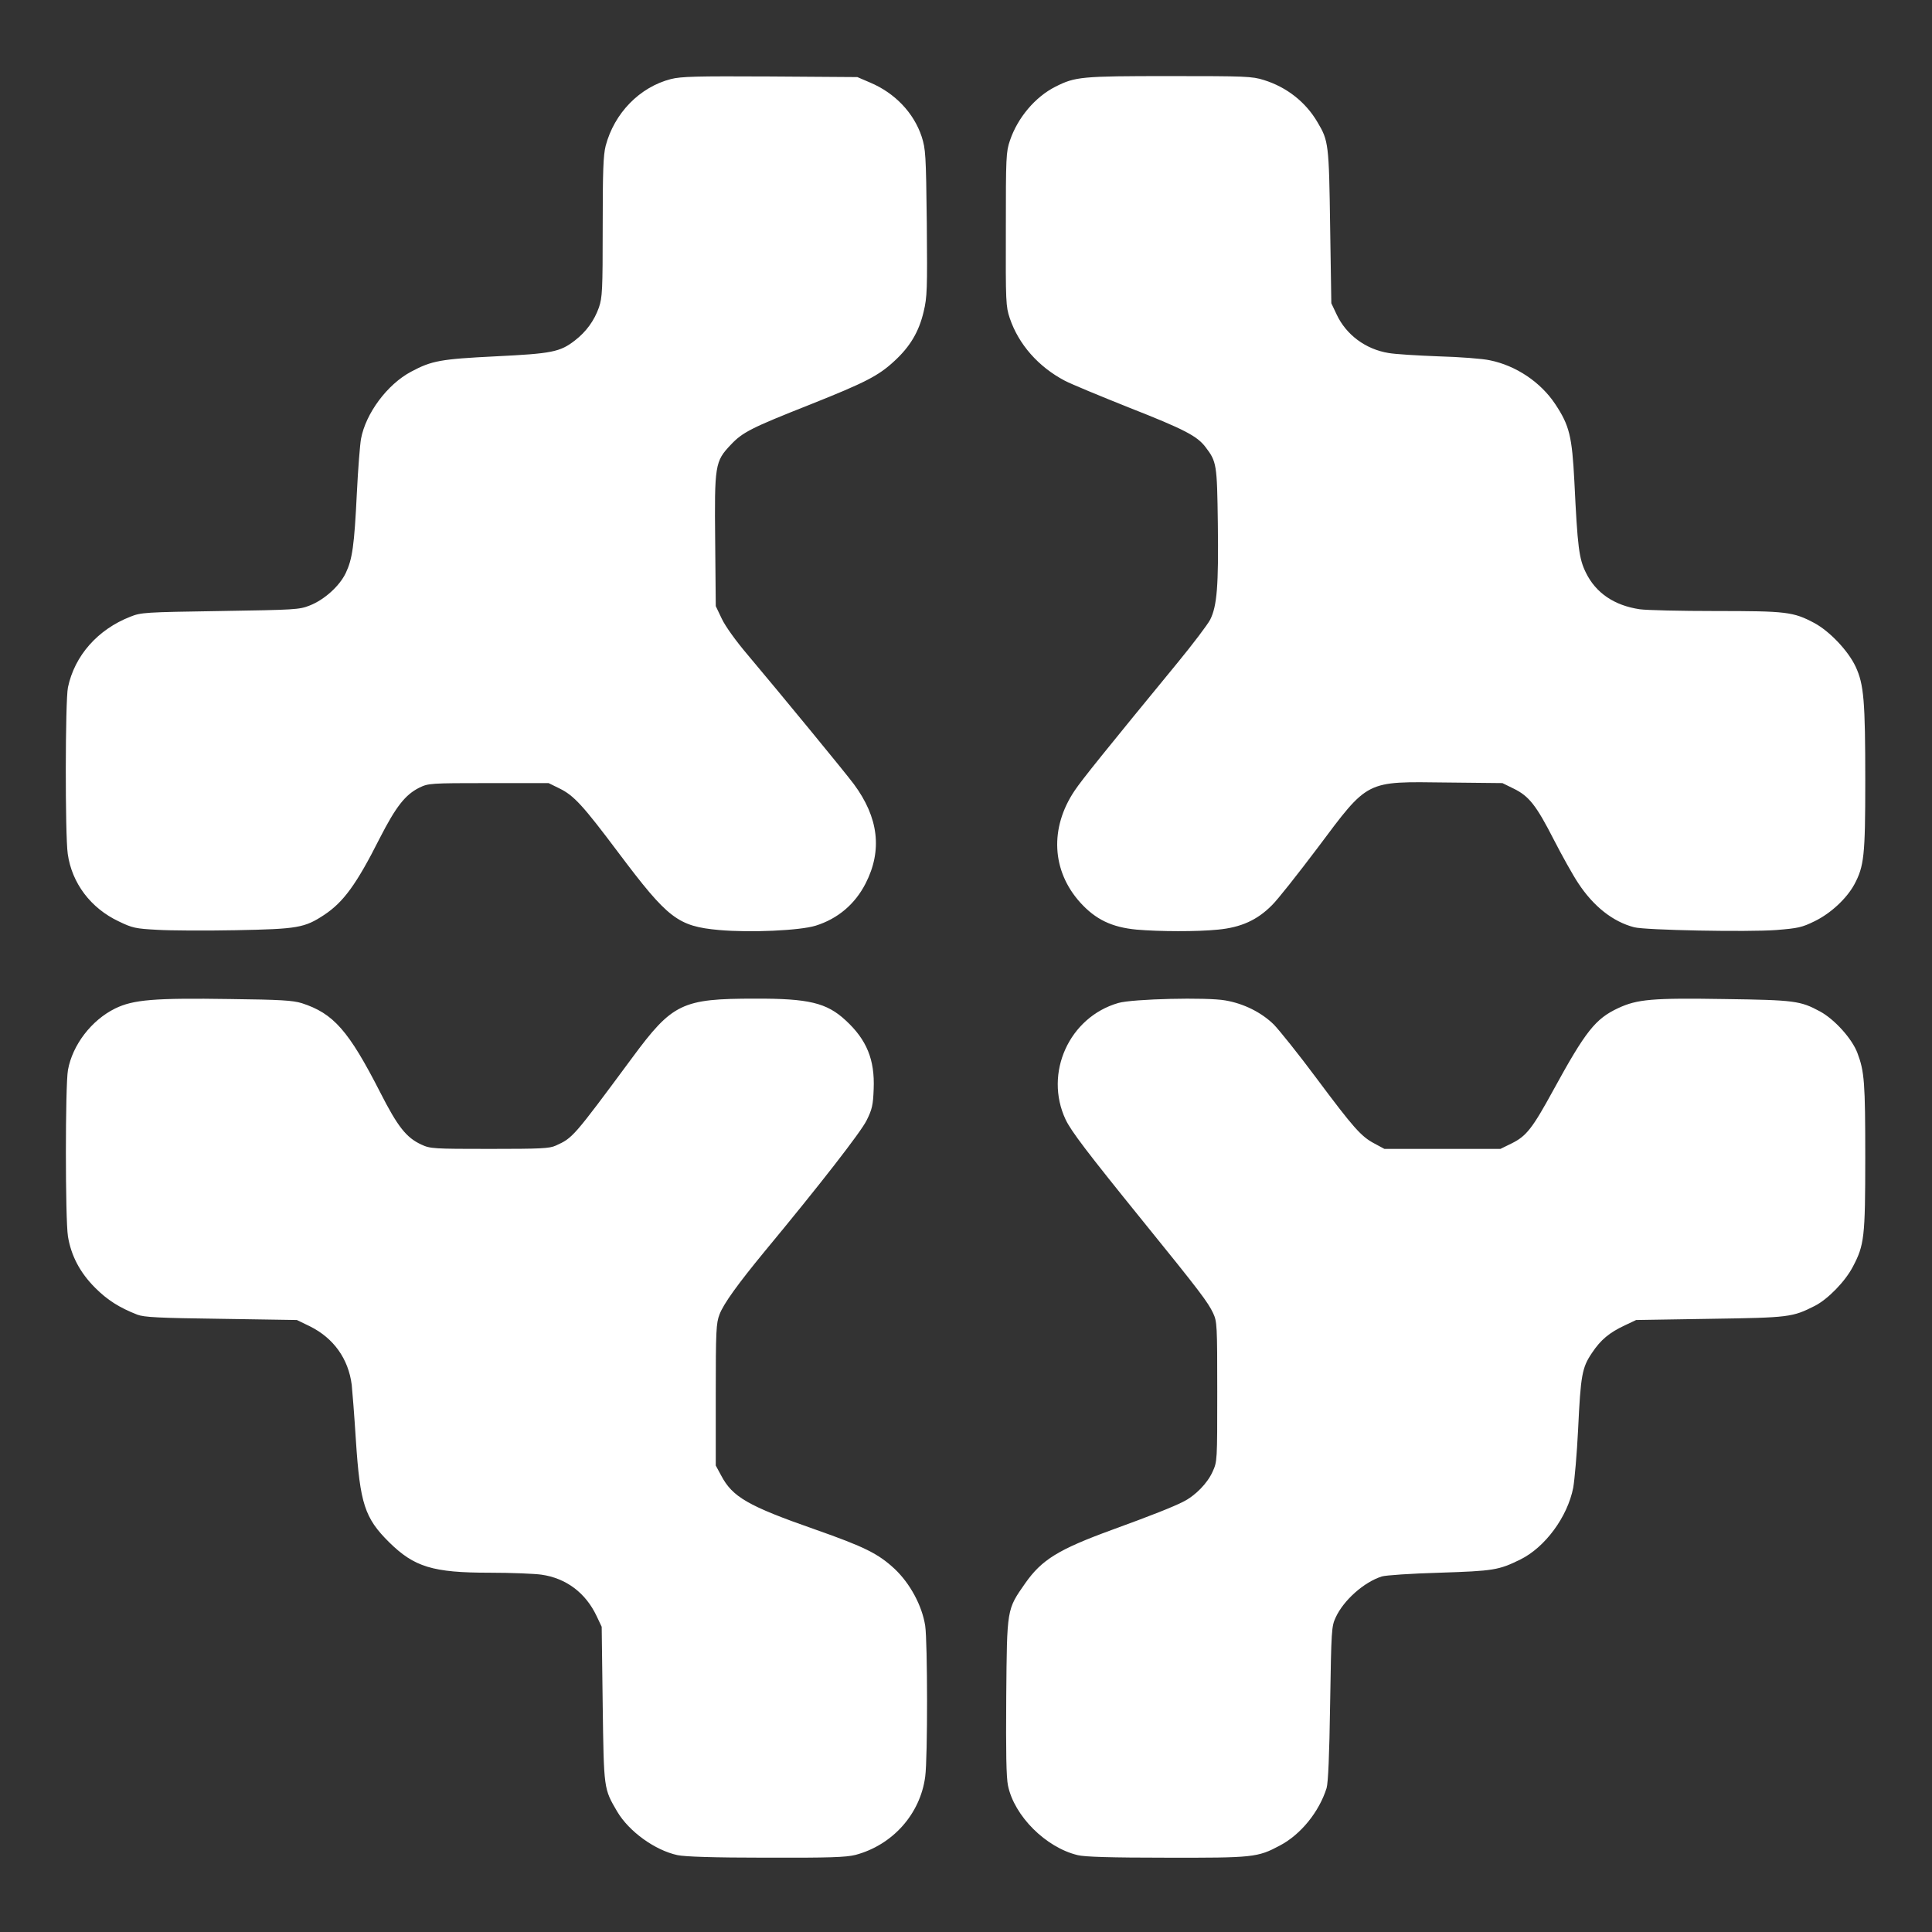 <svg version="1.2" xmlns="http://www.w3.org/2000/svg" viewBox="0 0 1024 1024" width="1024" height="1024">
	<rect x="0" y="0" width="1024" height="1024" fill="#333333" stroke="none"/>
	<style>
		.s0 { fill: #ffffff } 
	</style>
	<g id="Layer 1">
		<g>
			<path class="s0" d="m359.05 983.25c-11.99-2.61-25.65-12.51-31.9-23.04-7.19-12.3-7.09-11.57-7.71-56.8l-0.53-41.18-2.71-5.73c-5.83-12.3-16.15-20.01-29.18-21.89-3.65-0.52-16.05-1.04-27.52-1.04-30.12 0-39.92-3.02-53.26-16.16-12.93-12.82-15.43-20.43-17.62-54.2-0.83-13.13-1.88-26.27-2.19-29.19-1.77-13.86-9.59-24.8-22.2-31.06l-6.88-3.33-40.13-0.63c-33.04-0.42-40.86-0.83-44.41-2.19-9.59-3.75-15.84-7.71-22.41-14.28-8.02-8.03-12.71-16.99-14.38-27.2-1.46-9.07-1.46-80.06 0-88.19 2.4-13.34 12.51-26.47 25.02-32.62 9.58-4.69 20.84-5.63 60.87-5.01 26.89 0.32 33.25 0.73 38.04 2.19 16.79 5.42 24.81 14.49 41.59 47.32 9.28 18.25 13.87 23.98 21.79 27.63 4.69 2.19 6.36 2.29 36.17 2.29 27.21 0 31.79-0.21 35.13-1.77 8.96-4.07 9.17-4.28 40.34-46.39 21.47-29.08 26.47-31.48 65.25-31.48 28.35-0.1 37.94 2.19 47.95 11.47 11.25 10.32 15.53 20.95 14.9 36.38-0.31 8.55-0.83 10.84-3.75 16.68-3.02 6.15-24.81 34.19-54.1 69.52-14.07 17.1-21.78 27.73-23.87 33.36-1.77 4.58-1.98 8.54-1.98 42.52v37.53l2.82 5.21c6.04 11.47 14.07 16.16 49.82 28.67 26.37 9.27 33.46 12.82 42.22 20.95 8.13 7.71 14.48 19.39 16.15 30.12 1.25 8.55 1.36 69.84 0 79.95-2.6 19.81-17.3 36.27-37 41.49-5.11 1.25-13.55 1.56-47.43 1.46-27.93 0-43.05-0.53-46.9-1.36zm212.11 0c-16.88-4.06-33.56-20.74-36.89-36.79-0.94-4.38-1.15-17.72-0.94-47.22 0.41-47.01 0.21-45.97 10.11-60.15 8.75-12.4 17.41-17.82 45.97-28.25 21.16-7.71 32.2-12.09 37.73-14.9 6.46-3.23 12.82-9.8 15.53-15.84 2.5-5.42 2.5-5.74 2.5-42.43 0-35.33-0.1-37.21-2.19-41.69-2.71-5.74-6.98-11.47-36.9-48.37-30.22-37.31-38.25-47.95-41.27-54.2-11.57-24.6 1.87-54.31 27.93-61.81 7.51-2.19 46.91-3.13 56.71-1.36 9.79 1.67 19.18 6.36 25.74 12.82 2.92 3.03 13.14 15.74 22.52 28.36 19.7 26.37 23.66 30.95 30.85 34.71l5.21 2.81h61.5l5.94-2.92c7.82-3.85 11.05-8.02 22.1-28.25 17.1-31.27 22.31-37.83 34.4-43.46 10.11-4.69 17.93-5.42 56.29-4.8 37.21 0.52 40.23 0.94 50.65 6.57 7.72 4.17 16.99 14.49 19.81 21.99 3.75 9.91 4.17 15.74 4.17 55.56 0 42.22-0.52 46.28-6.57 57.75-4.06 7.82-13.24 17.2-20.12 20.74-11.98 6.05-13.44 6.25-55.66 6.88l-39.09 0.63-5.94 2.81c-8.23 3.86-12.82 7.61-17.51 14.7-5.21 7.71-5.94 11.67-7.3 40.34-0.62 12.92-1.87 26.89-2.6 31.06-3.02 15.43-14.91 31.58-28.04 38.04-11.47 5.63-14.07 6.05-42.84 6.99-14.91 0.42-28.67 1.35-30.54 1.98-9.38 2.92-20.33 12.61-24.5 21.78-2.19 4.69-2.29 6.68-2.92 45.55-0.41 27.94-1.04 41.91-1.87 44.83-3.96 12.61-13.66 24.6-24.71 30.43-11.88 6.36-14.17 6.57-60.35 6.47-28.98 0-43.26-0.42-46.91-1.36zm-487.82-490.43c-11.46-0.62-13.13-0.94-20.43-4.48-14.8-6.98-24.81-20.22-27-35.75-1.45-10.22-1.35-81.31 0.11-88.29 3.54-16.78 15.74-30.65 33.04-37.42 5.73-2.29 7.51-2.4 47.64-3.02 39.5-0.63 42-0.73 47.42-2.92 7.82-3.03 15.95-10.43 19.18-17.31 3.44-7.29 4.49-14.38 5.84-42.32 0.63-12.92 1.67-25.74 2.19-28.66 2.5-13.55 13.97-28.98 26.58-35.65 10.94-5.84 15.53-6.67 44.72-8.13 29.91-1.46 34.19-2.29 42.11-8.44 5.94-4.59 10.21-10.43 12.72-17.51 1.77-5.32 1.98-8.86 1.98-42.64 0-29.6 0.31-37.94 1.56-42.94 4.59-17.41 18.03-31.17 34.61-35.44 5.42-1.36 13.23-1.57 52.63-1.36l46.18 0.32 6.78 2.91c13.13 5.53 23.14 16.06 27.31 28.67 2.08 6.57 2.29 9.17 2.71 45.65 0.31 35.34 0.2 39.3-1.67 47.12-2.5 10.63-7.19 18.55-15.64 26.27-8.34 7.71-15.22 11.25-44.51 22.93-31.37 12.4-35.85 14.7-42.11 21.37-8.34 8.75-8.65 10.73-8.23 51.28l0.31 34.19 3.23 6.78c1.88 3.96 7.51 11.77 13.45 18.76 17.3 20.53 52.01 62.75 56.49 68.79 13.14 17.72 15.22 35.13 6.26 52.64-5.63 11.05-14.8 18.76-26.48 22.41-8.44 2.61-34.71 3.76-51.18 2.3-21.89-1.98-27.1-6.05-53.26-40.86-18.87-25.13-23.66-30.44-31.38-34.19l-5.73-2.82h-31.79c-31.06 0-31.9 0.11-36.69 2.4-7.51 3.75-12.41 10.01-21.06 26.89-12.3 24.39-19.18 33.77-29.39 40.55-10.43 6.88-14.07 7.5-46.8 8.13-16.06 0.31-34.82 0.21-41.7-0.21zm519.1-0.1c-13.24-1.25-21.79-5.42-29.92-14.39-15.11-16.78-16.26-39.5-2.92-59.31 3.75-5.63 16.26-21.16 54.52-67.75 8.13-9.9 15.94-20.22 17.3-22.83 3.65-7.29 4.48-18.03 4.06-50.86-0.41-31.69-0.62-32.84-6.56-40.66-4.48-5.83-10.95-9.27-40.65-20.95-15.43-6.15-30.75-12.51-33.88-14.17-14.07-7.4-24.5-19.29-29.19-33.15-2.08-6.26-2.19-8.34-2.08-47.22 0-38.15 0.1-40.96 2.19-47.01 4.06-11.99 13.34-23.04 24.08-28.46 10.52-5.31 13.65-5.63 60.35-5.63 40.44 0 43.88 0.11 50.14 2.09 12.09 3.75 22.2 11.67 28.45 22.41 5.84 9.8 6.05 11.47 6.67 55.25l0.63 40.65 2.81 5.94c5.01 10.73 15.33 18.45 27.52 20.43 3.34 0.62 15.32 1.35 26.48 1.77 11.15 0.31 23.45 1.25 27.2 2.09 13.87 2.81 26.9 11.57 34.61 23.14 7.61 11.46 8.96 17.09 10.21 41.27 1.67 34.5 2.4 40.76 6.15 48.26 5.22 10.64 15.01 17.31 28.46 19.29 3.54 0.52 21.68 0.94 40.34 0.94 37.42 0 41.07 0.41 52.22 6.35 8.13 4.38 17.93 14.7 21.89 23.14 4.38 9.39 5.11 18.14 5.11 60.67 0 39.61-0.63 45.13-5.84 54.83-4.06 7.4-12.4 15.22-20.95 19.39-6.78 3.33-8.76 3.75-20.33 4.69-15.21 1.14-69.42 0.1-75.36-1.46-11.26-2.92-21.58-11.05-29.71-23.46-2.71-4.06-8.54-14.49-12.92-23.03-9.28-18.14-13.13-23.04-21.26-27l-5.95-2.92-29.49-0.31c-43.37-0.52-41.28-1.67-68.59 34.81-10.32 13.66-21.06 27.31-24.08 30.23-7.82 7.92-16.47 11.78-28.56 12.93-11.26 1.14-31.06 1.04-43.15 0z"/>
		</g>
	</g>
</svg>